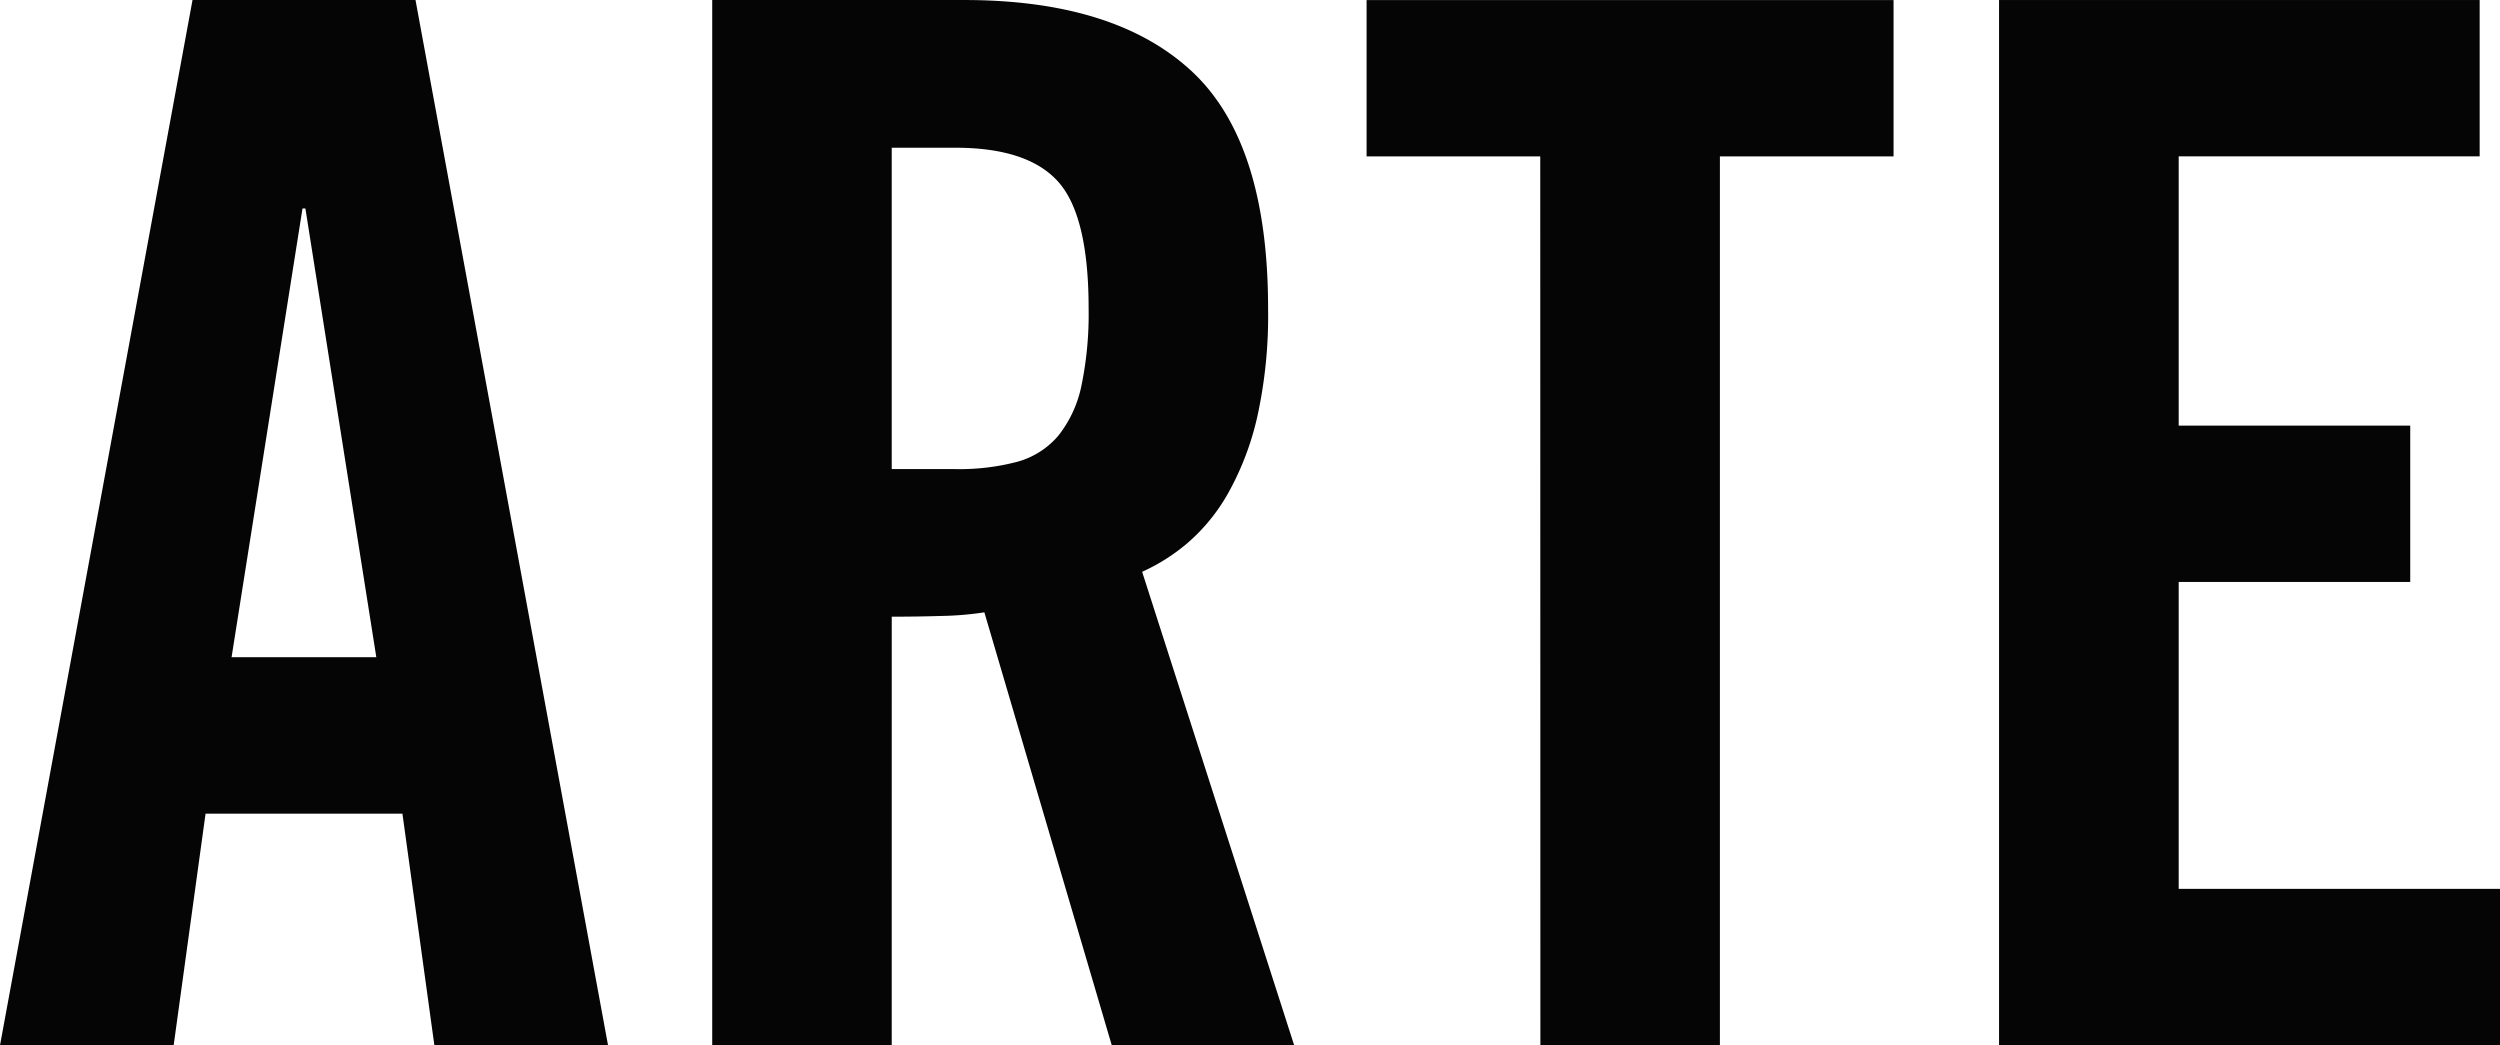 <svg xmlns="http://www.w3.org/2000/svg" width="125.246" height="52.363" viewBox="0 0 125.246 52.363">
  <g id="Group_50024" data-name="Group 50024" transform="translate(24064.371 11767.749)">
    <path id="Path_99108" data-name="Path 99108" d="M275.385,58.861h-8.7L276.329,6.5H287.5l9.645,52.362h-8.7l-1.6-11.6h-9.863Zm2.9-19.436h7.252l-3.553-22.482h-.145Z" transform="translate(-24331.055 -11774.248)" fill="#040504"/>
    <path id="Path_99109" data-name="Path 99109" d="M295.6,58.861h-8.993V6.5h12.618q7.544,0,11.387,3.553t3.843,11.894a23.5,23.5,0,0,1-.543,5.439,14.275,14.275,0,0,1-1.451,3.808,9.348,9.348,0,0,1-2.031,2.5,9.521,9.521,0,0,1-2.285,1.451l7.615,23.715h-9.138l-6.381-21.684a16.018,16.018,0,0,1-2.14.181q-1.271.038-2.5.036ZM295.6,30h3.19a11.367,11.367,0,0,0,3.084-.362,4.128,4.128,0,0,0,2.067-1.306,5.918,5.918,0,0,0,1.161-2.5,17.6,17.6,0,0,0,.362-3.881q0-4.64-1.522-6.345T298.788,13.9H295.6Z" transform="translate(-24315.297 -11774.248)" fill="#040504"/>
    <path id="Path_99110" data-name="Path 99110" d="M313.611,14.332h-8.7V6.5h26.4v7.832h-8.7v44.53h-8.993Z" transform="translate(-24300.818 -11774.247)" fill="#040504"/>
    <path id="Path_99111" data-name="Path 99111" d="M322.6,58.861V6.5h24.078v7.832H331.6v13.49h11.6v7.832H331.6V51.029h16.1v7.832Z" transform="translate(-24286.822 -11774.248)" fill="#040504"/>
  </g>
</svg>
